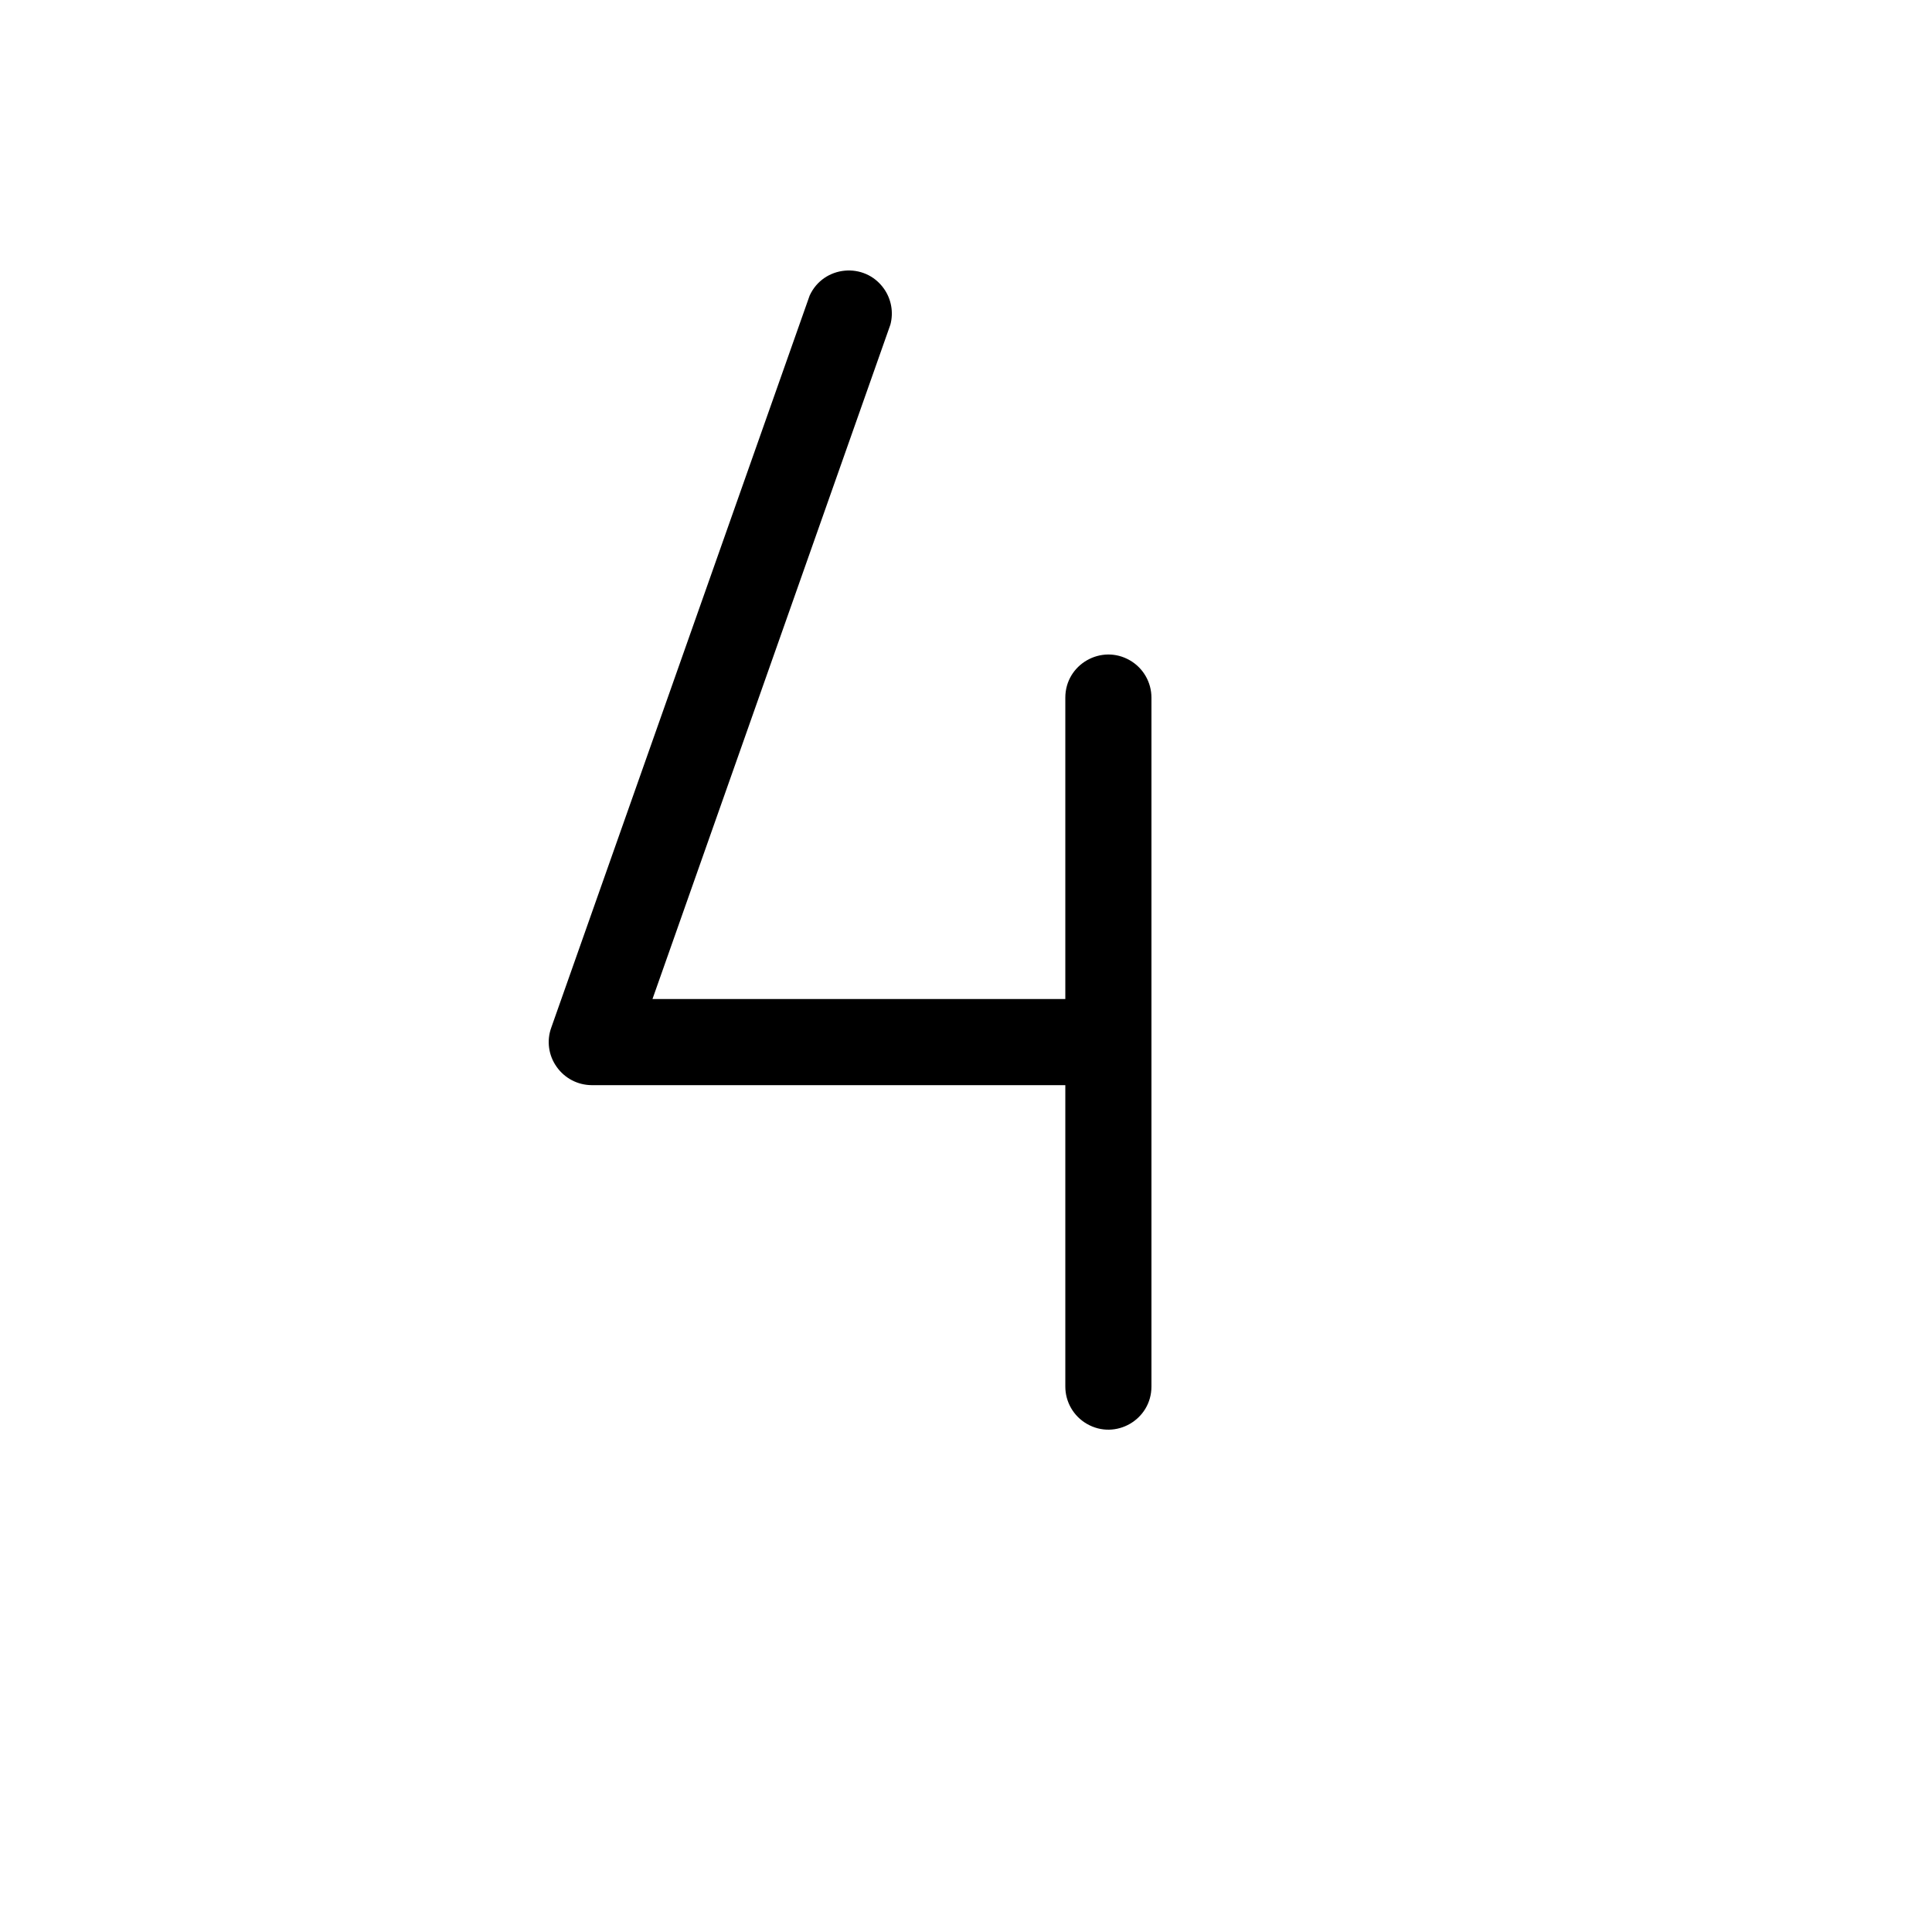 <svg xmlns="http://www.w3.org/2000/svg" version="1.1" xmlns:xlink="http://www.w3.org/1999/xlink" width="100%" height="100%" id="svgWorkerArea" viewBox="-25 -25 625 625" xmlns:idraw="https://idraw.muisca.co" style="background: white;"><defs id="defsdoc"><pattern id="patternBool" x="0" y="0" width="10" height="10" patternUnits="userSpaceOnUse" patternTransform="rotate(35)"><circle cx="5" cy="5" r="4" style="stroke: none;fill: #ff000070;"></circle></pattern></defs><g id="fileImp-297139184" class="cosito"><path id="pathImp-470957903" class="grouped" d="M347.49 200.682C347.49 200.682 347.49 423.55 347.49 423.55 347.49 434.273 335.881 440.974 326.595 435.613 322.285 433.125 319.63 428.526 319.63 423.55 319.63 423.55 319.63 326.045 319.63 326.045 319.63 326.045 166.399 326.045 166.399 326.045 161.891 326.02 157.673 323.814 155.081 320.125 152.439 316.435 151.788 311.68 153.34 307.415 153.34 307.415 236.92 70.618 236.92 70.618 241.394 60.873 254.74 59.627 260.943 68.374 263.338 71.752 264.106 76.02 263.039 80.02 263.039 80.02 186.075 298.187 186.075 298.187 186.075 298.187 319.63 298.187 319.63 298.187 319.63 298.187 319.63 200.682 319.63 200.682 319.63 189.96 331.238 183.258 340.525 188.619 344.835 191.108 347.49 195.706 347.49 200.682 347.49 200.682 347.49 200.682 347.49 200.682"></path></g></svg>